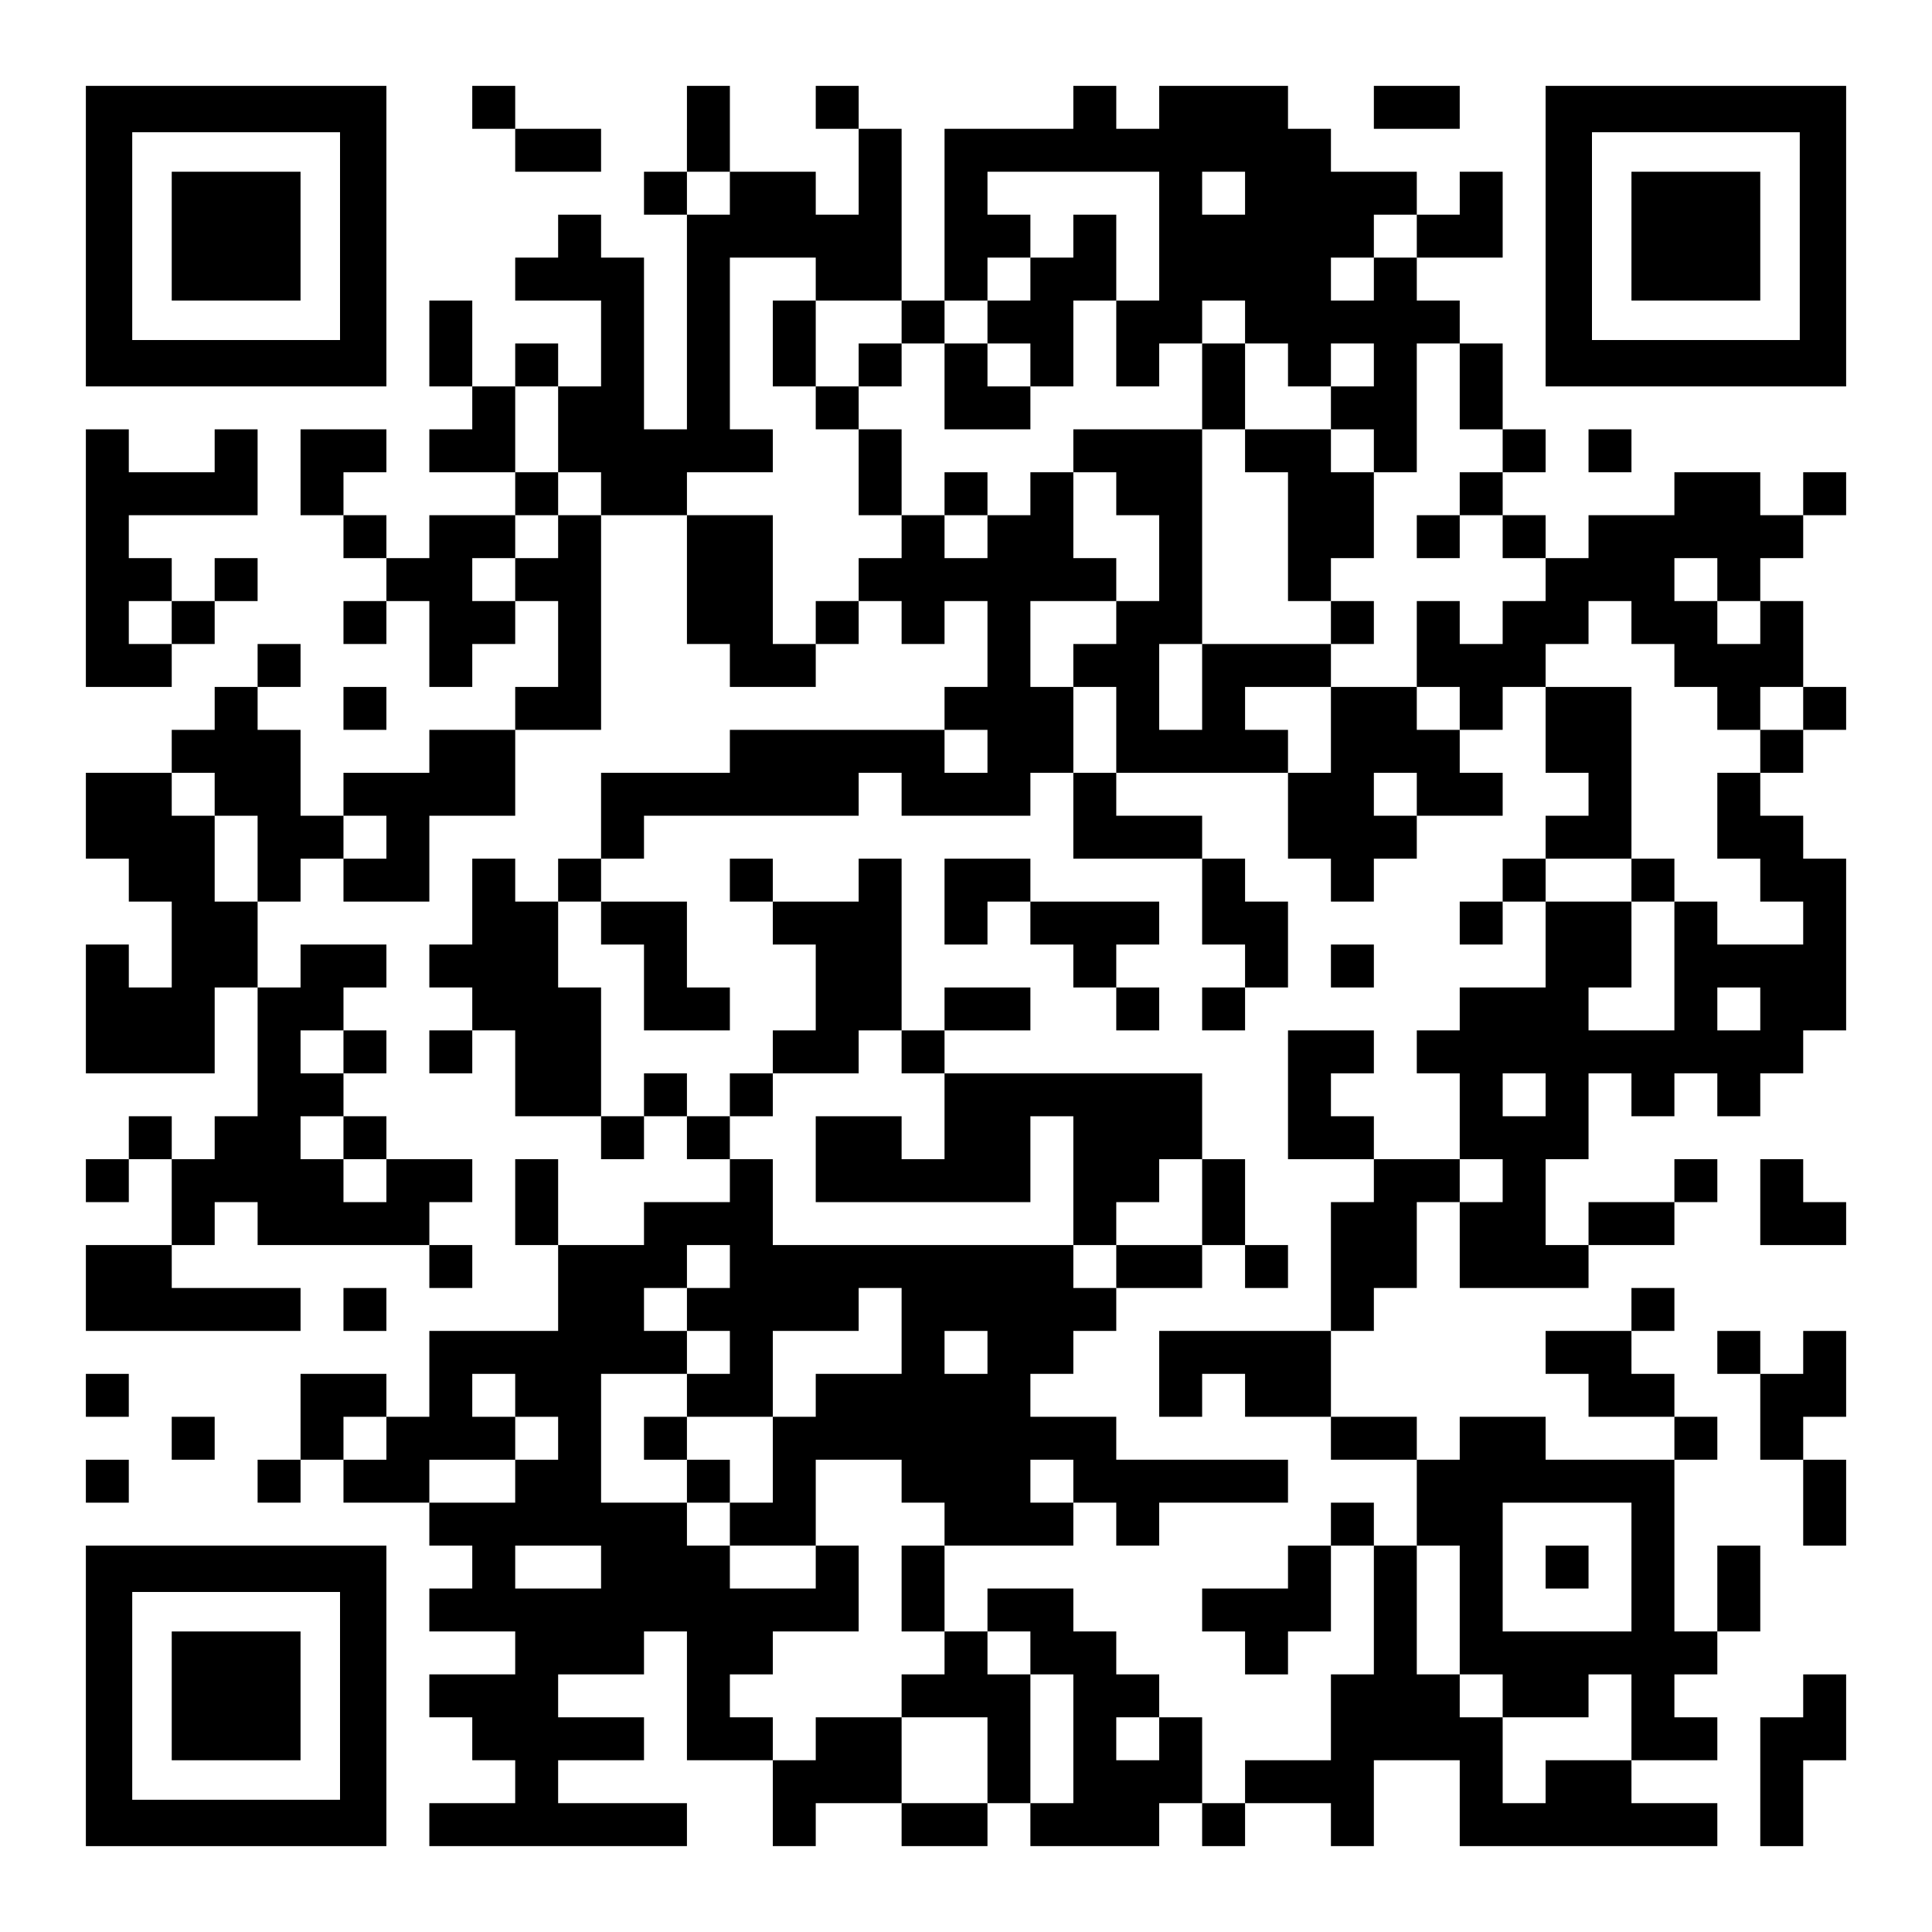 <?xml version="1.0" encoding="UTF-8" standalone="yes"?>
<svg version="1.0" xmlns="http://www.w3.org/2000/svg" width="1125px" height="1125px" viewBox="0 0 1125 1125" preserveAspectRatio="xMidYMid meet">
  <g transform="translate(0,1125) scale(0.1,-0.1)" fill="#000000" stroke="none">
    <path d="M500 9875 l0 -875 875 0 875 0 0 875 0 875 -875 0 -875 0 0 -875z
m1480 0 l0 -605 -605 0 -605 0 0 605 0 605 605 0 605 0 0 -605z"/>
    <path d="M1000 9875 l0 -375 375 0 375 0 0 375 0 375 -375 0 -375 0 0 -375z"/>
    <path d="M2750 10625 l0 -125 125 0 125 0 0 -125 0 -125 250 0 250 0 0 125 0
125 -250 0 -250 0 0 125 0 125 -125 0 -125 0 0 -125z"/>
    <path d="M4000 10500 l0 -250 -125 0 -125 0 0 -125 0 -125 125 0 125 0 0 -625
0 -625 -125 0 -125 0 0 500 0 500 -125 0 -125 0 0 125 0 125 -125 0 -125 0 0
-125 0 -125 -125 0 -125 0 0 -125 0 -125 250 0 250 0 0 -250 0 -250 -125 0
-125 0 0 125 0 125 -125 0 -125 0 0 -125 0 -125 -125 0 -125 0 0 250 0 250
-125 0 -125 0 0 -250 0 -250 125 0 125 0 0 -125 0 -125 -125 0 -125 0 0 -125
0 -125 250 0 250 0 0 -125 0 -125 -250 0 -250 0 0 -125 0 -125 -125 0 -125 0
0 125 0 125 -125 0 -125 0 0 125 0 125 125 0 125 0 0 125 0 125 -250 0 -250 0
0 -250 0 -250 125 0 125 0 0 -125 0 -125 125 0 125 0 0 -125 0 -125 -125 0
-125 0 0 -125 0 -125 125 0 125 0 0 125 0 125 125 0 125 0 0 -250 0 -250 125
0 125 0 0 125 0 125 125 0 125 0 0 125 0 125 125 0 125 0 0 -250 0 -250 -125
0 -125 0 0 -125 0 -125 -250 0 -250 0 0 -125 0 -125 -250 0 -250 0 0 -125 0
-125 -125 0 -125 0 0 250 0 250 -125 0 -125 0 0 125 0 125 125 0 125 0 0 125
0 125 -125 0 -125 0 0 -125 0 -125 -125 0 -125 0 0 -125 0 -125 -125 0 -125 0
0 -125 0 -125 -250 0 -250 0 0 -250 0 -250 125 0 125 0 0 -125 0 -125 125 0
125 0 0 -250 0 -250 -125 0 -125 0 0 125 0 125 -125 0 -125 0 0 -375 0 -375
375 0 375 0 0 250 0 250 125 0 125 0 0 -375 0 -375 -125 0 -125 0 0 -125 0
-125 -125 0 -125 0 0 125 0 125 -125 0 -125 0 0 -125 0 -125 -125 0 -125 0 0
-125 0 -125 125 0 125 0 0 125 0 125 125 0 125 0 0 -250 0 -250 -250 0 -250 0
0 -250 0 -250 625 0 625 0 0 125 0 125 -375 0 -375 0 0 125 0 125 125 0 125 0
0 125 0 125 125 0 125 0 0 -125 0 -125 500 0 500 0 0 -125 0 -125 125 0 125 0
0 125 0 125 -125 0 -125 0 0 125 0 125 125 0 125 0 0 125 0 125 -250 0 -250 0
0 125 0 125 -125 0 -125 0 0 125 0 125 125 0 125 0 0 125 0 125 -125 0 -125 0
0 125 0 125 125 0 125 0 0 125 0 125 -250 0 -250 0 0 -125 0 -125 -125 0 -125
0 0 250 0 250 125 0 125 0 0 125 0 125 125 0 125 0 0 -125 0 -125 250 0 250 0
0 250 0 250 250 0 250 0 0 250 0 250 250 0 250 0 0 625 0 625 250 0 250 0 0
-375 0 -375 125 0 125 0 0 -125 0 -125 250 0 250 0 0 125 0 125 125 0 125 0 0
125 0 125 125 0 125 0 0 -125 0 -125 125 0 125 0 0 125 0 125 125 0 125 0 0
-250 0 -250 -125 0 -125 0 0 -125 0 -125 -625 0 -625 0 0 -125 0 -125 -375 0
-375 0 0 -250 0 -250 -125 0 -125 0 0 -125 0 -125 -125 0 -125 0 0 125 0 125
-125 0 -125 0 0 -250 0 -250 -125 0 -125 0 0 -125 0 -125 125 0 125 0 0 -125
0 -125 -125 0 -125 0 0 -125 0 -125 125 0 125 0 0 125 0 125 125 0 125 0 0
-250 0 -250 250 0 250 0 0 -125 0 -125 125 0 125 0 0 125 0 125 125 0 125 0 0
-125 0 -125 125 0 125 0 0 -125 0 -125 -250 0 -250 0 0 -125 0 -125 -250 0
-250 0 0 250 0 250 -125 0 -125 0 0 -250 0 -250 125 0 125 0 0 -250 0 -250
-375 0 -375 0 0 -250 0 -250 -125 0 -125 0 0 125 0 125 -250 0 -250 0 0 -250
0 -250 -125 0 -125 0 0 -125 0 -125 125 0 125 0 0 125 0 125 125 0 125 0 0
-125 0 -125 250 0 250 0 0 -125 0 -125 125 0 125 0 0 -125 0 -125 -125 0 -125
0 0 -125 0 -125 250 0 250 0 0 -125 0 -125 -250 0 -250 0 0 -125 0 -125 125 0
125 0 0 -125 0 -125 125 0 125 0 0 -125 0 -125 -250 0 -250 0 0 -125 0 -125
750 0 750 0 0 125 0 125 -375 0 -375 0 0 125 0 125 250 0 250 0 0 125 0 125
-250 0 -250 0 0 125 0 125 250 0 250 0 0 125 0 125 125 0 125 0 0 -375 0 -375
250 0 250 0 0 -250 0 -250 125 0 125 0 0 125 0 125 250 0 250 0 0 -125 0 -125
250 0 250 0 0 125 0 125 125 0 125 0 0 -125 0 -125 375 0 375 0 0 125 0 125
125 0 125 0 0 -125 0 -125 125 0 125 0 0 125 0 125 250 0 250 0 0 -125 0 -125
125 0 125 0 0 250 0 250 250 0 250 0 0 -250 0 -250 750 0 750 0 0 125 0 125
-250 0 -250 0 0 125 0 125 250 0 250 0 0 125 0 125 -125 0 -125 0 0 125 0 125
125 0 125 0 0 125 0 125 125 0 125 0 0 250 0 250 -125 0 -125 0 0 -250 0 -250
-125 0 -125 0 0 500 0 500 125 0 125 0 0 125 0 125 -125 0 -125 0 0 125 0 125
-125 0 -125 0 0 125 0 125 125 0 125 0 0 125 0 125 -125 0 -125 0 0 -125 0
-125 -250 0 -250 0 0 -125 0 -125 125 0 125 0 0 -125 0 -125 250 0 250 0 0
-125 0 -125 -375 0 -375 0 0 125 0 125 -250 0 -250 0 0 -125 0 -125 -125 0
-125 0 0 125 0 125 -250 0 -250 0 0 250 0 250 125 0 125 0 0 125 0 125 125 0
125 0 0 250 0 250 125 0 125 0 0 -250 0 -250 375 0 375 0 0 125 0 125 250 0
250 0 0 125 0 125 125 0 125 0 0 125 0 125 -125 0 -125 0 0 -125 0 -125 -250
0 -250 0 0 -125 0 -125 -125 0 -125 0 0 250 0 250 125 0 125 0 0 250 0 250
125 0 125 0 0 -125 0 -125 125 0 125 0 0 125 0 125 125 0 125 0 0 -125 0 -125
125 0 125 0 0 125 0 125 125 0 125 0 0 125 0 125 125 0 125 0 0 500 0 500
-125 0 -125 0 0 125 0 125 -125 0 -125 0 0 125 0 125 125 0 125 0 0 125 0 125
125 0 125 0 0 125 0 125 -125 0 -125 0 0 250 0 250 -125 0 -125 0 0 125 0 125
125 0 125 0 0 125 0 125 125 0 125 0 0 125 0 125 -125 0 -125 0 0 -125 0 -125
-125 0 -125 0 0 125 0 125 -250 0 -250 0 0 -125 0 -125 -250 0 -250 0 0 -125
0 -125 -125 0 -125 0 0 125 0 125 -125 0 -125 0 0 125 0 125 125 0 125 0 0
125 0 125 -125 0 -125 0 0 250 0 250 -125 0 -125 0 0 125 0 125 -125 0 -125 0
0 125 0 125 250 0 250 0 0 250 0 250 -125 0 -125 0 0 -125 0 -125 -125 0 -125
0 0 125 0 125 -250 0 -250 0 0 125 0 125 -125 0 -125 0 0 125 0 125 -375 0
-375 0 0 -125 0 -125 -125 0 -125 0 0 125 0 125 -125 0 -125 0 0 -125 0 -125
-375 0 -375 0 0 -500 0 -500 -125 0 -125 0 0 500 0 500 -125 0 -125 0 0 125 0
125 -125 0 -125 0 0 -125 0 -125 125 0 125 0 0 -250 0 -250 -125 0 -125 0 0
125 0 125 -250 0 -250 0 0 250 0 250 -125 0 -125 0 0 -250z m250 -375 l0 -125
-125 0 -125 0 0 125 0 125 125 0 125 0 0 -125z m2500 -250 l0 -375 -125 0
-125 0 0 -250 0 -250 125 0 125 0 0 125 0 125 125 0 125 0 0 125 0 125 125 0
125 0 0 -125 0 -125 125 0 125 0 0 -125 0 -125 125 0 125 0 0 125 0 125 125 0
125 0 0 -125 0 -125 -125 0 -125 0 0 -125 0 -125 125 0 125 0 0 -125 0 -125
125 0 125 0 0 375 0 375 125 0 125 0 0 -250 0 -250 125 0 125 0 0 -125 0 -125
-125 0 -125 0 0 -125 0 -125 125 0 125 0 0 -125 0 -125 125 0 125 0 0 -125 0
-125 -125 0 -125 0 0 -125 0 -125 -125 0 -125 0 0 125 0 125 -125 0 -125 0 0
-250 0 -250 125 0 125 0 0 -125 0 -125 125 0 125 0 0 125 0 125 125 0 125 0 0
125 0 125 125 0 125 0 0 125 0 125 125 0 125 0 0 -125 0 -125 125 0 125 0 0
-125 0 -125 125 0 125 0 0 -125 0 -125 125 0 125 0 0 125 0 125 125 0 125 0 0
-125 0 -125 -125 0 -125 0 0 -125 0 -125 -125 0 -125 0 0 -250 0 -250 125 0
125 0 0 -125 0 -125 125 0 125 0 0 -125 0 -125 -250 0 -250 0 0 125 0 125
-125 0 -125 0 0 -375 0 -375 -250 0 -250 0 0 125 0 125 125 0 125 0 0 250 0
250 -250 0 -250 0 0 -250 0 -250 -250 0 -250 0 0 -125 0 -125 -125 0 -125 0 0
-125 0 -125 125 0 125 0 0 -250 0 -250 125 0 125 0 0 -125 0 -125 -125 0 -125
0 0 125 0 125 -250 0 -250 0 0 -125 0 -125 -125 0 -125 0 0 -375 0 -375 -500
0 -500 0 0 -250 0 -250 125 0 125 0 0 125 0 125 125 0 125 0 0 -125 0 -125
250 0 250 0 0 -125 0 -125 250 0 250 0 0 -250 0 -250 125 0 125 0 0 -375 0
-375 125 0 125 0 0 -125 0 -125 250 0 250 0 0 125 0 125 125 0 125 0 0 -250 0
-250 -250 0 -250 0 0 -125 0 -125 -125 0 -125 0 0 250 0 250 -125 0 -125 0 0
125 0 125 -125 0 -125 0 0 375 0 375 -125 0 -125 0 0 -375 0 -375 -125 0 -125
0 0 -250 0 -250 -250 0 -250 0 0 -125 0 -125 -125 0 -125 0 0 250 0 250 -125
0 -125 0 0 -125 0 -125 -125 0 -125 0 0 125 0 125 125 0 125 0 0 125 0 125
-125 0 -125 0 0 125 0 125 -125 0 -125 0 0 125 0 125 -250 0 -250 0 0 -125 0
-125 125 0 125 0 0 -125 0 -125 125 0 125 0 0 -375 0 -375 -125 0 -125 0 0
375 0 375 -125 0 -125 0 0 125 0 125 -125 0 -125 0 0 -125 0 -125 -125 0 -125
0 0 -125 0 -125 250 0 250 0 0 -250 0 -250 -250 0 -250 0 0 250 0 250 -250 0
-250 0 0 -125 0 -125 -125 0 -125 0 0 125 0 125 -125 0 -125 0 0 125 0 125
125 0 125 0 0 125 0 125 250 0 250 0 0 250 0 250 -125 0 -125 0 0 -125 0 -125
-250 0 -250 0 0 125 0 125 -125 0 -125 0 0 125 0 125 -250 0 -250 0 0 375 0
375 250 0 250 0 0 125 0 125 -125 0 -125 0 0 125 0 125 125 0 125 0 0 125 0
125 125 0 125 0 0 -125 0 -125 -125 0 -125 0 0 -125 0 -125 125 0 125 0 0
-125 0 -125 -125 0 -125 0 0 -125 0 -125 250 0 250 0 0 250 0 250 250 0 250 0
0 125 0 125 125 0 125 0 0 -250 0 -250 -250 0 -250 0 0 -125 0 -125 -125 0
-125 0 0 -250 0 -250 -125 0 -125 0 0 -125 0 -125 250 0 250 0 0 250 0 250
250 0 250 0 0 -125 0 -125 125 0 125 0 0 -125 0 -125 375 0 375 0 0 125 0 125
-125 0 -125 0 0 125 0 125 125 0 125 0 0 -125 0 -125 125 0 125 0 0 -125 0
-125 125 0 125 0 0 125 0 125 375 0 375 0 0 125 0 125 -500 0 -500 0 0 125 0
125 -250 0 -250 0 0 125 0 125 125 0 125 0 0 125 0 125 125 0 125 0 0 125 0
125 -125 0 -125 0 0 125 0 125 -875 0 -875 0 0 250 0 250 -125 0 -125 0 0 125
0 125 -125 0 -125 0 0 125 0 125 -125 0 -125 0 0 -125 0 -125 -125 0 -125 0 0
375 0 375 -125 0 -125 0 0 250 0 250 125 0 125 0 0 125 0 125 125 0 125 0 0
125 0 125 625 0 625 0 0 125 0 125 125 0 125 0 0 -125 0 -125 375 0 375 0 0
125 0 125 125 0 125 0 0 250 0 250 -125 0 -125 0 0 250 0 250 250 0 250 0 0
125 0 125 -125 0 -125 0 0 250 0 250 -125 0 -125 0 0 -125 0 -125 -125 0 -125
0 0 -125 0 -125 -125 0 -125 0 0 125 0 125 -125 0 -125 0 0 -125 0 -125 -125
0 -125 0 0 -125 0 -125 -125 0 -125 0 0 -125 0 -125 -125 0 -125 0 0 375 0
375 -250 0 -250 0 0 125 0 125 250 0 250 0 0 125 0 125 -125 0 -125 0 0 500 0
500 250 0 250 0 0 -125 0 -125 250 0 250 0 0 -125 0 -125 125 0 125 0 0 125 0
125 125 0 125 0 0 125 0 125 125 0 125 0 0 125 0 125 -125 0 -125 0 0 125 0
125 500 0 500 0 0 -375z m500 250 l0 -125 -125 0 -125 0 0 125 0 125 125 0
125 0 0 -125z m1000 -250 l0 -125 -125 0 -125 0 0 -125 0 -125 -125 0 -125 0
0 125 0 125 125 0 125 0 0 125 0 125 125 0 125 0 0 -125z m-5000 -1125 l0
-250 125 0 125 0 0 -125 0 -125 -125 0 -125 0 0 -125 0 -125 -125 0 -125 0 0
-125 0 -125 -125 0 -125 0 0 125 0 125 125 0 125 0 0 125 0 125 125 0 125 0 0
125 0 125 -125 0 -125 0 0 250 0 250 125 0 125 0 0 -250z m6750 -875 l0 -125
125 0 125 0 0 -125 0 -125 -125 0 -125 0 0 125 0 125 -125 0 -125 0 0 125 0
125 125 0 125 0 0 -125z m-4250 -1000 l0 -125 -125 0 -125 0 0 125 0 125 125
0 125 0 0 -125z m-4500 -250 l0 -125 125 0 125 0 0 -250 0 -250 -125 0 -125 0
0 250 0 250 -125 0 -125 0 0 125 0 125 125 0 125 0 0 -125z m1000 -250 l0
-125 -125 0 -125 0 0 125 0 125 125 0 125 0 0 -125z m8000 -1000 l0 -125 -125
0 -125 0 0 125 0 125 125 0 125 0 0 -125z m-8250 -250 l0 -125 -125 0 -125 0
0 125 0 125 125 0 125 0 0 -125z m7000 -250 l0 -125 -125 0 -125 0 0 125 0
125 125 0 125 0 0 -125z m-7000 -250 l0 -125 125 0 125 0 0 -125 0 -125 -125
0 -125 0 0 125 0 125 -125 0 -125 0 0 125 0 125 125 0 125 0 0 -125z m3750
-1250 l0 -125 -125 0 -125 0 0 125 0 125 125 0 125 0 0 -125z m-2750 -250 l0
-125 125 0 125 0 0 -125 0 -125 -125 0 -125 0 0 -125 0 -125 -250 0 -250 0 0
125 0 125 250 0 250 0 0 125 0 125 -125 0 -125 0 0 125 0 125 125 0 125 0 0
-125z m-750 -250 l0 -125 -125 0 -125 0 0 125 0 125 125 0 125 0 0 -125z
m7250 -750 l0 -375 -375 0 -375 0 0 375 0 375 375 0 375 0 0 -375z m-6000 0
l0 -125 -250 0 -250 0 0 125 0 125 250 0 250 0 0 -125z"/>
    <path d="M6250 9875 l0 -125 -125 0 -125 0 0 -125 0 -125 -125 0 -125 0 0
-125 0 -125 -125 0 -125 0 0 -250 0 -250 250 0 250 0 0 125 0 125 125 0 125 0
0 250 0 250 125 0 125 0 0 250 0 250 -125 0 -125 0 0 -125z m-250 -750 l0
-125 -125 0 -125 0 0 125 0 125 125 0 125 0 0 -125z"/>
    <path d="M4500 9250 l0 -250 125 0 125 0 0 -125 0 -125 125 0 125 0 0 -250 0
-250 125 0 125 0 0 250 0 250 -125 0 -125 0 0 125 0 125 125 0 125 0 0 125 0
125 -125 0 -125 0 0 -125 0 -125 -125 0 -125 0 0 250 0 250 -125 0 -125 0 0
-250z"/>
    <path d="M7000 9000 l0 -250 -375 0 -375 0 0 -125 0 -125 125 0 125 0 0 -125
0 -125 125 0 125 0 0 -250 0 -250 -125 0 -125 0 0 -125 0 -125 -125 0 -125 0
0 -125 0 -125 125 0 125 0 0 -250 0 -250 -125 0 -125 0 0 -250 0 -250 375 0
375 0 0 -250 0 -250 125 0 125 0 0 -125 0 -125 -125 0 -125 0 0 -125 0 -125
125 0 125 0 0 125 0 125 125 0 125 0 0 250 0 250 -125 0 -125 0 0 125 0 125
-125 0 -125 0 0 125 0 125 -250 0 -250 0 0 125 0 125 500 0 500 0 0 -250 0
-250 125 0 125 0 0 -125 0 -125 125 0 125 0 0 125 0 125 125 0 125 0 0 125 0
125 250 0 250 0 0 125 0 125 -125 0 -125 0 0 125 0 125 -125 0 -125 0 0 125 0
125 -250 0 -250 0 0 125 0 125 125 0 125 0 0 125 0 125 -125 0 -125 0 0 125 0
125 125 0 125 0 0 250 0 250 -125 0 -125 0 0 125 0 125 -250 0 -250 0 0 250 0
250 -125 0 -125 0 0 -250z m250 -375 l0 -125 125 0 125 0 0 -375 0 -375 125 0
125 0 0 -125 0 -125 -375 0 -375 0 0 -250 0 -250 -125 0 -125 0 0 250 0 250
125 0 125 0 0 625 0 625 125 0 125 0 0 -125z m500 -1625 l0 -250 -125 0 -125
0 0 125 0 125 -125 0 -125 0 0 125 0 125 250 0 250 0 0 -250z m500 -375 l0
-125 -125 0 -125 0 0 125 0 125 125 0 125 0 0 -125z"/>
    <path d="M5500 8375 l0 -125 125 0 125 0 0 125 0 125 -125 0 -125 0 0 -125z"/>
    <path d="M8250 8125 l0 -125 125 0 125 0 0 125 0 125 -125 0 -125 0 0 -125z"/>
    <path d="M9000 7000 l0 -250 125 0 125 0 0 -125 0 -125 -125 0 -125 0 0 -125
0 -125 -125 0 -125 0 0 -125 0 -125 -125 0 -125 0 0 -125 0 -125 125 0 125 0
0 125 0 125 125 0 125 0 0 125 0 125 250 0 250 0 0 -125 0 -125 125 0 125 0 0
125 0 125 -125 0 -125 0 0 500 0 500 -250 0 -250 0 0 -250z"/>
    <path d="M4250 6125 l0 -125 125 0 125 0 0 -125 0 -125 125 0 125 0 0 -250 0
-250 -125 0 -125 0 0 -125 0 -125 -125 0 -125 0 0 -125 0 -125 125 0 125 0 0
125 0 125 250 0 250 0 0 125 0 125 125 0 125 0 0 -125 0 -125 125 0 125 0 0
-250 0 -250 -125 0 -125 0 0 125 0 125 -250 0 -250 0 0 -250 0 -250 625 0 625
0 0 250 0 250 125 0 125 0 0 -375 0 -375 125 0 125 0 0 -125 0 -125 250 0 250
0 0 125 0 125 125 0 125 0 0 -125 0 -125 125 0 125 0 0 125 0 125 -125 0 -125
0 0 250 0 250 -125 0 -125 0 0 250 0 250 -750 0 -750 0 0 125 0 125 250 0 250
0 0 125 0 125 -250 0 -250 0 0 -125 0 -125 -125 0 -125 0 0 500 0 500 -125 0
-125 0 0 -125 0 -125 -250 0 -250 0 0 125 0 125 -125 0 -125 0 0 -125z m2750
-1875 l0 -250 -250 0 -250 0 0 125 0 125 125 0 125 0 0 125 0 125 125 0 125 0
0 -250z"/>
    <path d="M5500 6000 l0 -250 125 0 125 0 0 125 0 125 125 0 125 0 0 -125 0
-125 125 0 125 0 0 -125 0 -125 125 0 125 0 0 -125 0 -125 125 0 125 0 0 125
0 125 -125 0 -125 0 0 125 0 125 125 0 125 0 0 125 0 125 -375 0 -375 0 0 125
0 125 -250 0 -250 0 0 -250z"/>
    <path d="M3500 5875 l0 -125 125 0 125 0 0 -250 0 -250 250 0 250 0 0 125 0
125 -125 0 -125 0 0 250 0 250 -250 0 -250 0 0 -125z"/>
    <path d="M7750 5625 l0 -125 125 0 125 0 0 125 0 125 -125 0 -125 0 0 -125z"/>
    <path d="M7500 4875 l0 -375 250 0 250 0 0 125 0 125 -125 0 -125 0 0 125 0
125 125 0 125 0 0 125 0 125 -250 0 -250 0 0 -375z"/>
    <path d="M3750 2875 l0 -125 125 0 125 0 0 -125 0 -125 125 0 125 0 0 125 0
125 -125 0 -125 0 0 125 0 125 -125 0 -125 0 0 -125z"/>
    <path d="M7750 2375 l0 -125 -125 0 -125 0 0 -125 0 -125 -250 0 -250 0 0
-125 0 -125 125 0 125 0 0 -125 0 -125 125 0 125 0 0 125 0 125 125 0 125 0 0
250 0 250 125 0 125 0 0 125 0 125 -125 0 -125 0 0 -125z"/>
    <path d="M5250 2000 l0 -250 125 0 125 0 0 250 0 250 -125 0 -125 0 0 -250z"/>
    <path d="M9000 2125 l0 -125 125 0 125 0 0 125 0 125 -125 0 -125 0 0 -125z"/>
    <path d="M8000 10625 l0 -125 250 0 250 0 0 125 0 125 -250 0 -250 0 0 -125z"/>
    <path d="M9000 9875 l0 -875 875 0 875 0 0 875 0 875 -875 0 -875 0 0 -875z
m1480 0 l0 -605 -605 0 -605 0 0 605 0 605 605 0 605 0 0 -605z"/>
    <path d="M9500 9875 l0 -375 375 0 375 0 0 375 0 375 -375 0 -375 0 0 -375z"/>
    <path d="M500 8000 l0 -750 250 0 250 0 0 125 0 125 125 0 125 0 0 125 0 125
125 0 125 0 0 125 0 125 -125 0 -125 0 0 -125 0 -125 -125 0 -125 0 0 125 0
125 -125 0 -125 0 0 125 0 125 375 0 375 0 0 250 0 250 -125 0 -125 0 0 -125
0 -125 -250 0 -250 0 0 125 0 125 -125 0 -125 0 0 -750z m500 -375 l0 -125
-125 0 -125 0 0 125 0 125 125 0 125 0 0 -125z"/>
    <path d="M9250 8625 l0 -125 125 0 125 0 0 125 0 125 -125 0 -125 0 0 -125z"/>
    <path d="M2000 7125 l0 -125 125 0 125 0 0 125 0 125 -125 0 -125 0 0 -125z"/>
    <path d="M10250 4250 l0 -250 250 0 250 0 0 125 0 125 -125 0 -125 0 0 125 0
125 -125 0 -125 0 0 -250z"/>
    <path d="M2000 3625 l0 -125 125 0 125 0 0 125 0 125 -125 0 -125 0 0 -125z"/>
    <path d="M10000 3375 l0 -125 125 0 125 0 0 -250 0 -250 125 0 125 0 0 -250 0
-250 125 0 125 0 0 250 0 250 -125 0 -125 0 0 125 0 125 125 0 125 0 0 250 0
250 -125 0 -125 0 0 -125 0 -125 -125 0 -125 0 0 125 0 125 -125 0 -125 0 0
-125z"/>
    <path d="M500 3125 l0 -125 125 0 125 0 0 125 0 125 -125 0 -125 0 0 -125z"/>
    <path d="M1000 2875 l0 -125 125 0 125 0 0 125 0 125 -125 0 -125 0 0 -125z"/>
    <path d="M500 2625 l0 -125 125 0 125 0 0 125 0 125 -125 0 -125 0 0 -125z"/>
    <path d="M500 1375 l0 -875 875 0 875 0 0 875 0 875 -875 0 -875 0 0 -875z
m1480 0 l0 -605 -605 0 -605 0 0 605 0 605 605 0 605 0 0 -605z"/>
    <path d="M1000 1375 l0 -375 375 0 375 0 0 375 0 375 -375 0 -375 0 0 -375z"/>
    <path d="M10500 1375 l0 -125 -125 0 -125 0 0 -375 0 -375 125 0 125 0 0 250
0 250 125 0 125 0 0 250 0 250 -125 0 -125 0 0 -125z"/>
  </g>
</svg>